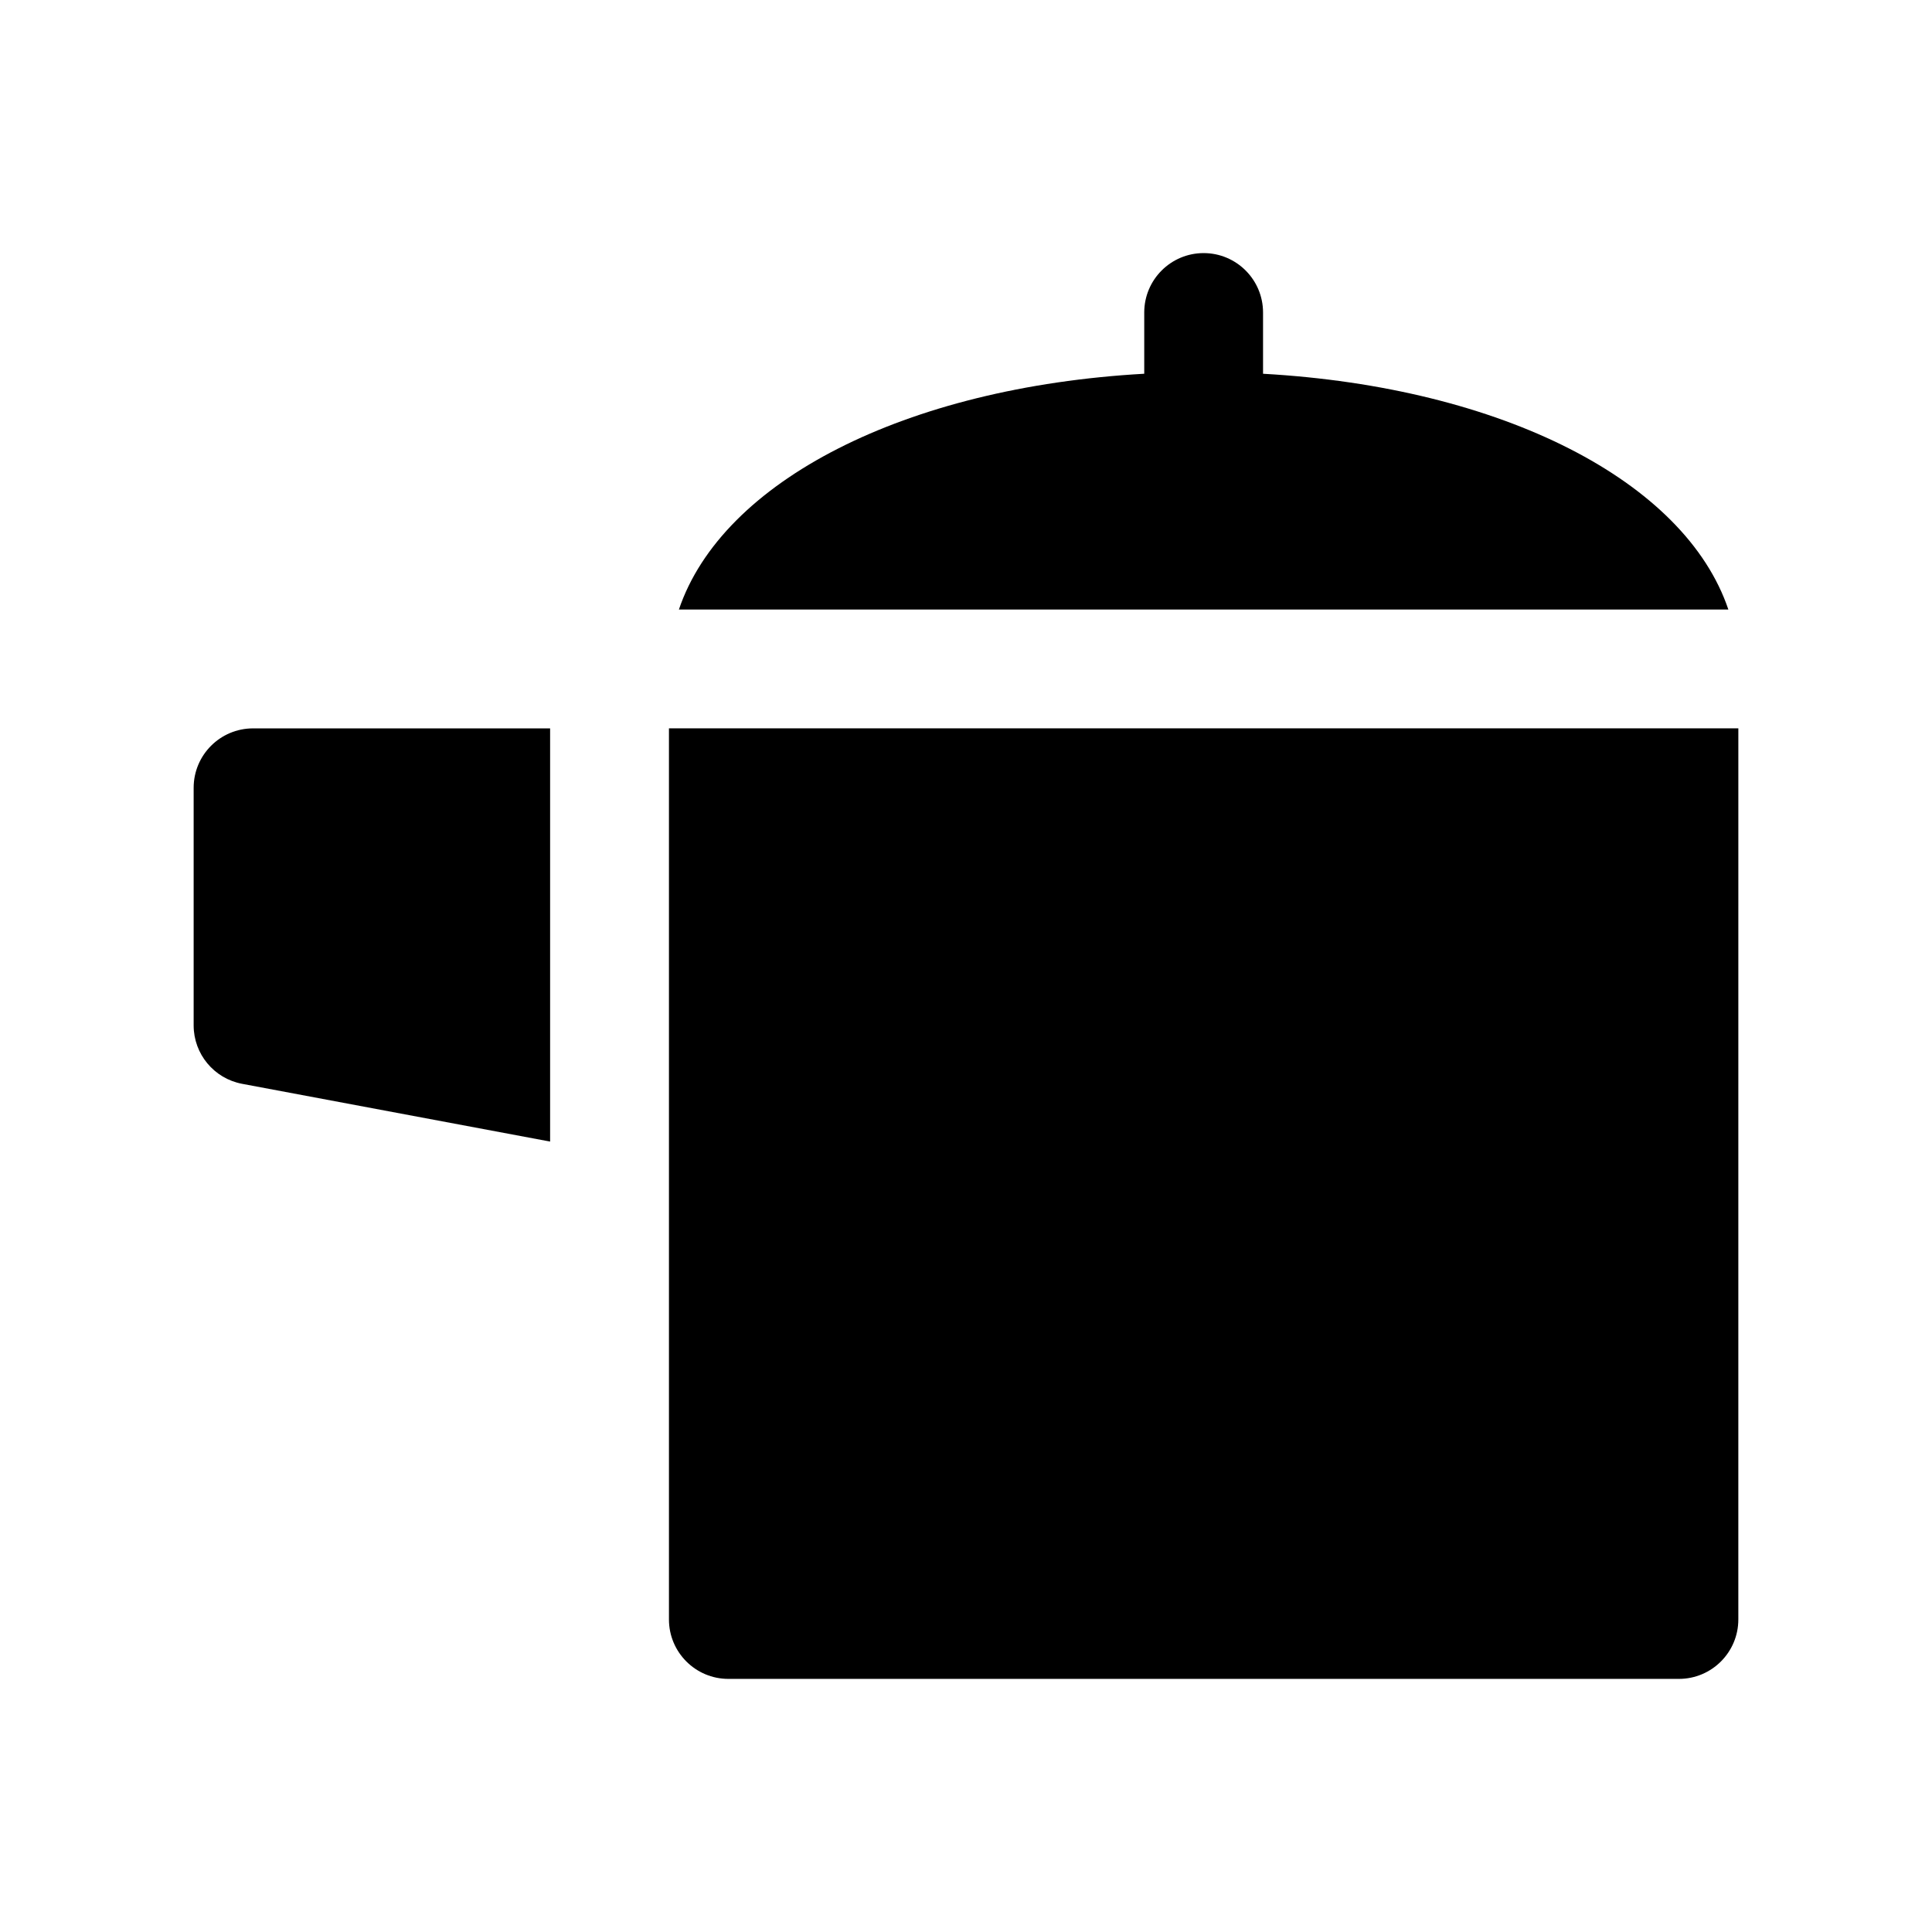 <?xml version="1.0" encoding="UTF-8"?>
<!-- Uploaded to: ICON Repo, www.svgrepo.com, Generator: ICON Repo Mixer Tools -->
<svg fill="#000000" width="800px" height="800px" version="1.1" viewBox="144 144 512 512" xmlns="http://www.w3.org/2000/svg">
 <g>
  <path d="m478.72 243.05v-16.234c0-8.691-7.055-15.742-15.742-15.742-8.691 0-15.742 7.055-15.742 15.742v16.23c-63.375 3.57-111.83 28.453-123.32 62.492h278.12c-11.484-34.039-59.934-58.922-123.31-62.488z"/>
  <path d="m195.32 352.77v62.977c0 7.582 5.398 14.074 12.84 15.477l81.625 15.305v-109.5h-78.719c-8.691 0-15.746 7.051-15.746 15.742z"/>
  <path d="m321.28 337.02v236.16c0 8.691 7.055 15.742 15.742 15.742h251.91c8.691 0 15.742-7.055 15.742-15.742l0.004-236.16z"/>
 </g>
</svg>
